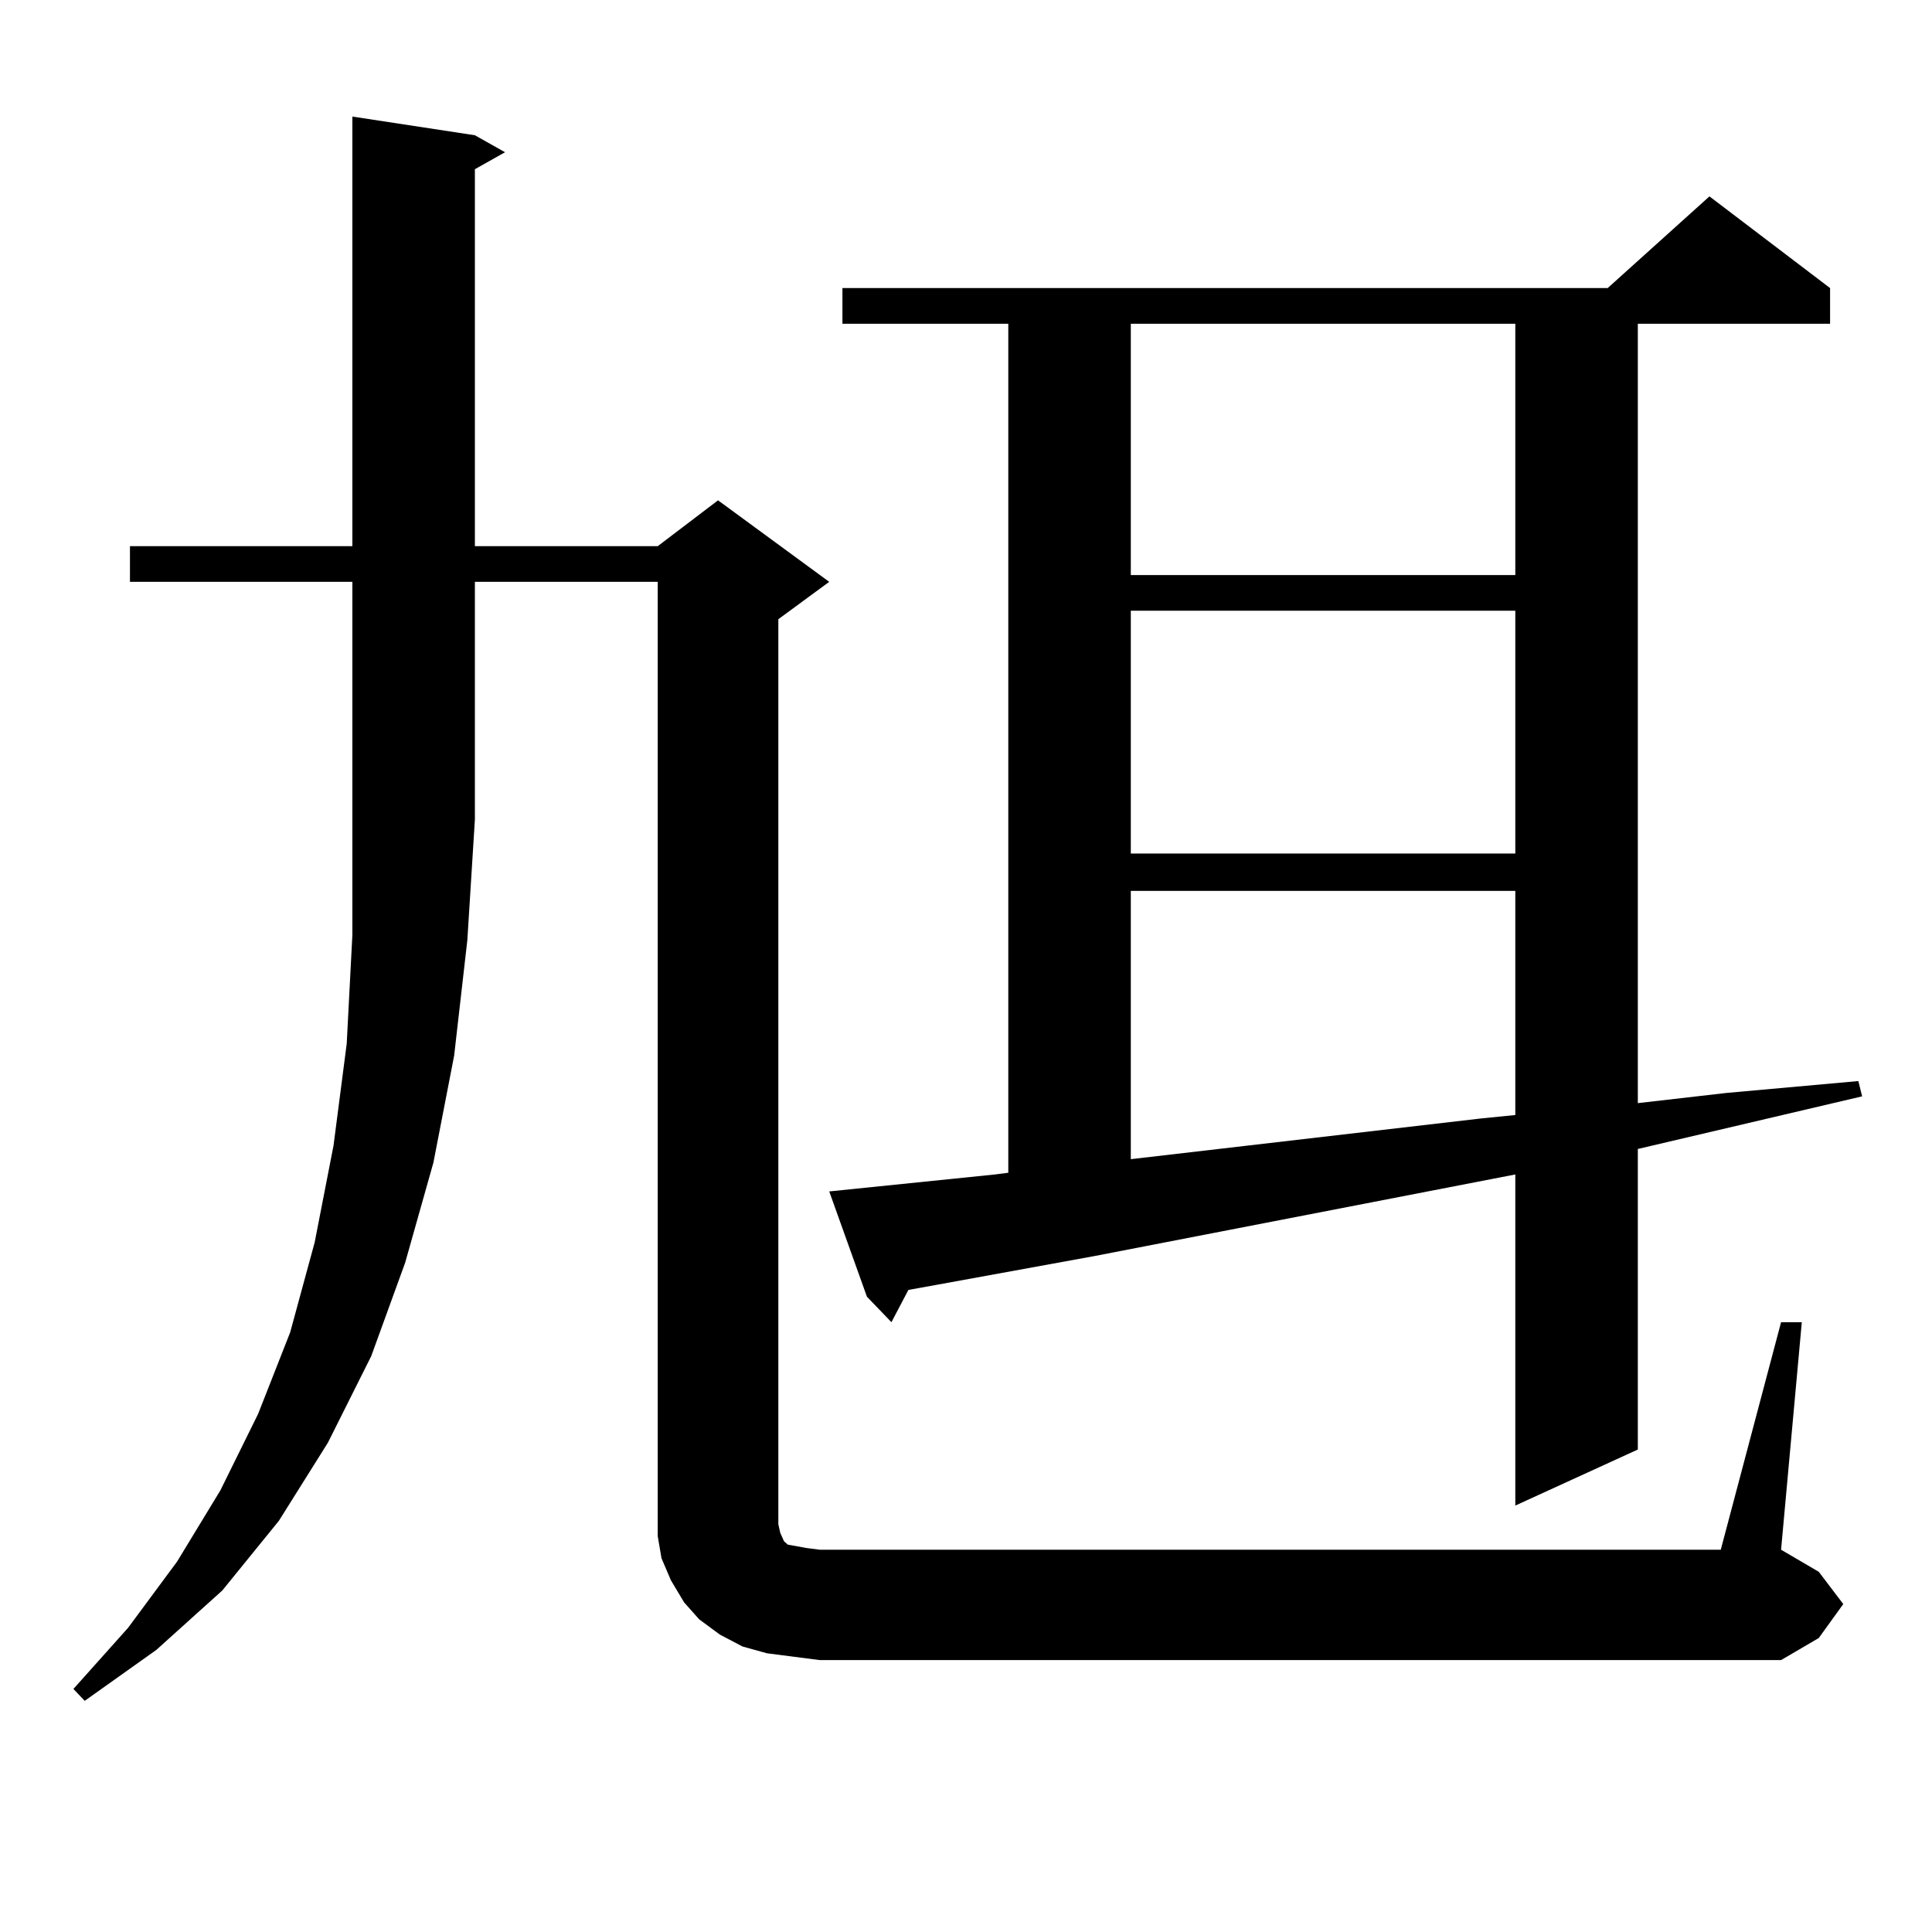 <?xml version="1.0" encoding="utf-8"?>
<!-- Generator: Adobe Illustrator 16.0.0, SVG Export Plug-In . SVG Version: 6.00 Build 0)  -->
<!DOCTYPE svg PUBLIC "-//W3C//DTD SVG 1.1//EN" "http://www.w3.org/Graphics/SVG/1.1/DTD/svg11.dtd">
<svg version="1.1" id="图层_1" xmlns="http://www.w3.org/2000/svg" xmlns:xlink="http://www.w3.org/1999/xlink" x="0px" y="0px"
	 width="1000px" height="1000px" viewBox="0 0 1000 1000" enable-background="new 0 0 1000 1000" xml:space="preserve">
<path d="M67.267,301.156v-18.457h115.119V60.336l63.413,9.668l15.609,8.789l-15.609,8.789v195.117h94.632l31.219-23.73l57.56,42.188
	l-26.341,19.336v468.457l0.976,4.395l1.951,4.395l1.951,1.758l4.878,0.879l4.878,0.879l6.829,0.879h466.33l31.219-117.773h10.731
	L921.88,802.133l19.512,11.426l12.683,16.699l-12.683,17.578l-19.512,11.426H424.331l-13.658-1.758l-13.658-1.758l-12.683-3.516
	l-11.707-6.152l-10.731-7.91l-7.805-8.789l-6.829-11.426l-4.878-11.426l-1.951-11.426v-11.426v-482.52h-94.632v123.047
	l-3.902,62.402l-6.829,59.766l-10.731,55.371l-14.634,51.855l-17.561,48.34l-22.438,44.824l-25.365,40.43l-29.268,36.035
	l-34.146,30.762l-37.072,26.367l-5.854-6.152l28.292-31.641l25.365-34.277l22.438-36.914l19.512-39.551l16.585-42.188l12.683-46.582
	l9.756-50.098l6.829-52.734l2.927-56.25v-59.766V301.156H67.267z M515.061,607.894l6.829-0.879V167.562h-85.852v-18.457h396.088
	l52.682-47.461l62.438,47.461v18.457h-99.51V570.98l45.853-5.273l68.291-6.152l1.951,7.91l-116.095,27.246v155.566l-63.413,29.004
	V607.894l-217.556,42.188l-81.949,14.941l-14.634,2.637l-8.78,16.699l-12.683-13.184l-19.512-54.492L515.061,607.894z
	 M585.303,167.562V297.64h199.02V167.562H585.303z M585.303,316.097v125.684h199.02V316.097H585.303z M585.303,461.117v138.867
	l181.459-21.094l17.561-1.758V461.117H585.303z"/>
</svg>
